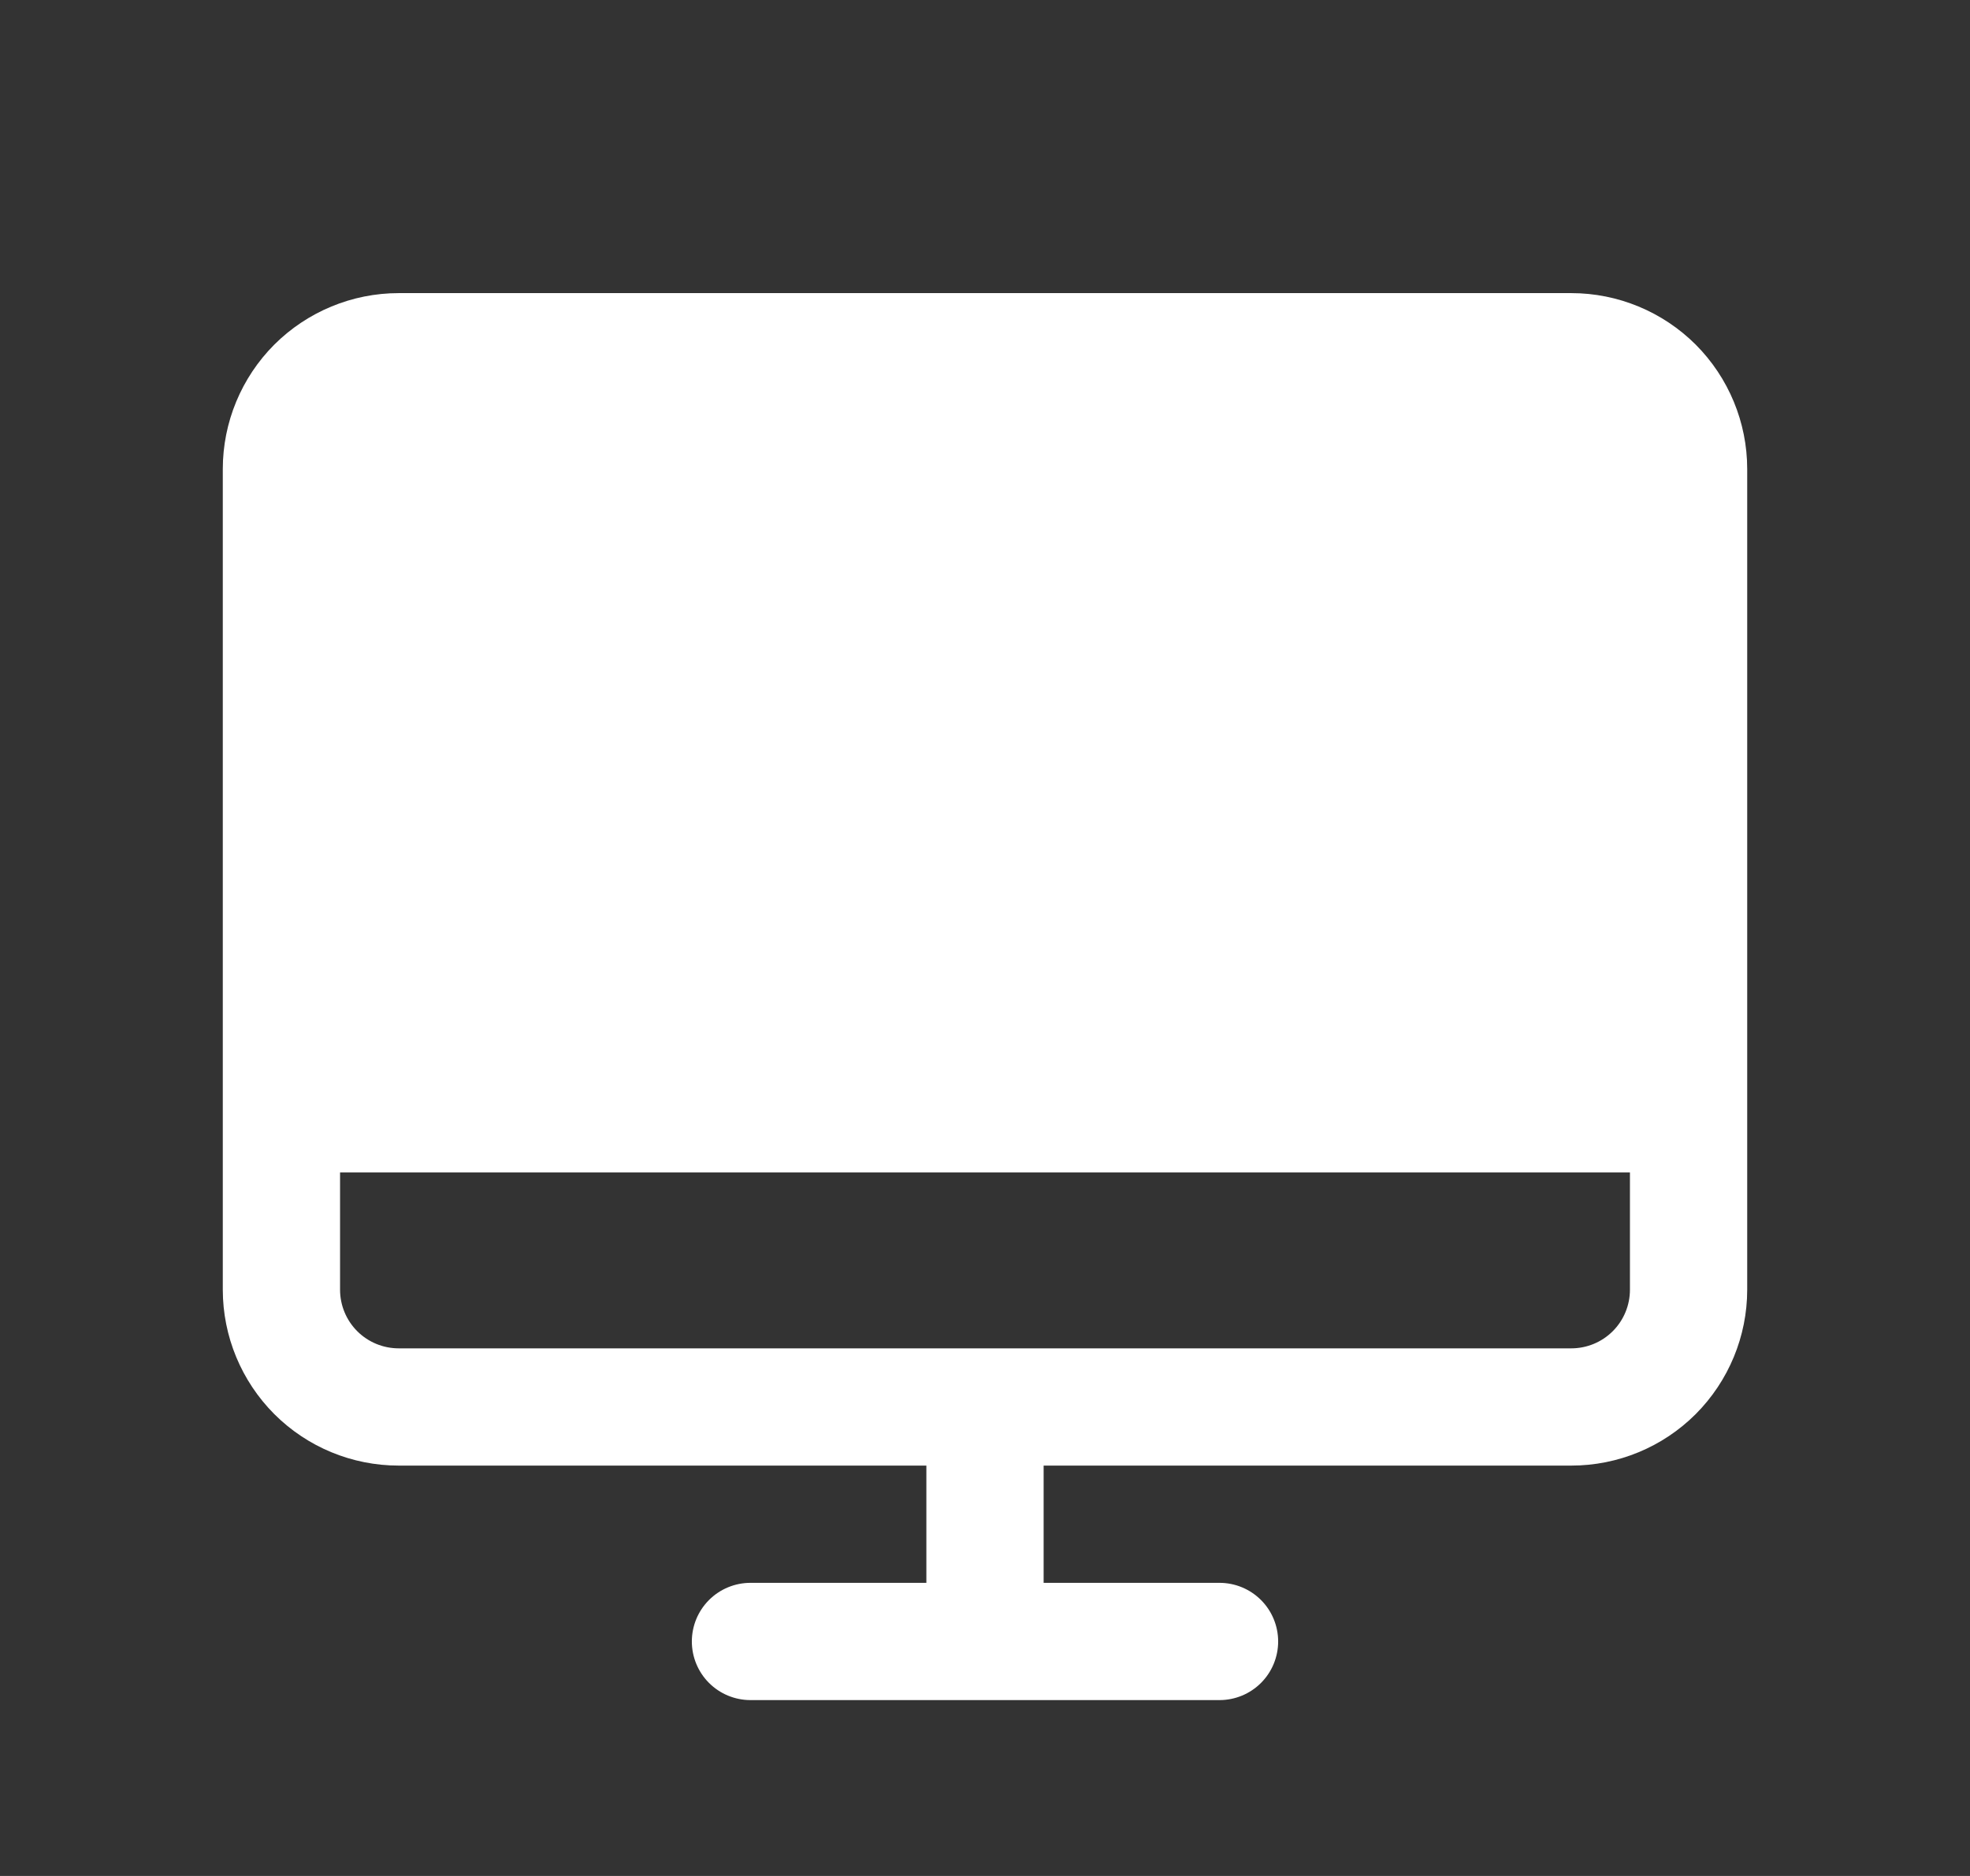 <svg width="21" height="20" viewBox="0 0 21 20" fill="none" xmlns="http://www.w3.org/2000/svg">
<rect x="0" y="0" width="21" height="20" fill="#333333" stroke="none"/>
<path d="M16.75 3.125H4.25C3.753 3.125 3.276 3.323 2.924 3.674C2.573 4.026 2.375 4.503 2.375 5V13.75C2.375 14.247 2.573 14.724 2.924 15.076C3.276 15.428 3.753 15.625 4.25 15.625H9.875V16.875H8C7.834 16.875 7.675 16.941 7.558 17.058C7.441 17.175 7.375 17.334 7.375 17.5C7.375 17.666 7.441 17.825 7.558 17.942C7.675 18.059 7.834 18.125 8 18.125H13C13.166 18.125 13.325 18.059 13.442 17.942C13.559 17.825 13.625 17.666 13.625 17.5C13.625 17.334 13.559 17.175 13.442 17.058C13.325 16.941 13.166 16.875 13 16.875H11.125V15.625H16.75C17.247 15.625 17.724 15.428 18.076 15.076C18.427 14.724 18.625 14.247 18.625 13.75V5C18.625 4.503 18.427 4.026 18.076 3.674C17.724 3.323 17.247 3.125 16.75 3.125ZM16.75 14.375H4.25C4.084 14.375 3.925 14.309 3.808 14.192C3.691 14.075 3.625 13.916 3.625 13.75V12.5H17.375V13.75C17.375 13.916 17.309 14.075 17.192 14.192C17.075 14.309 16.916 14.375 16.75 14.375Z" fill="white"/>
</svg>
